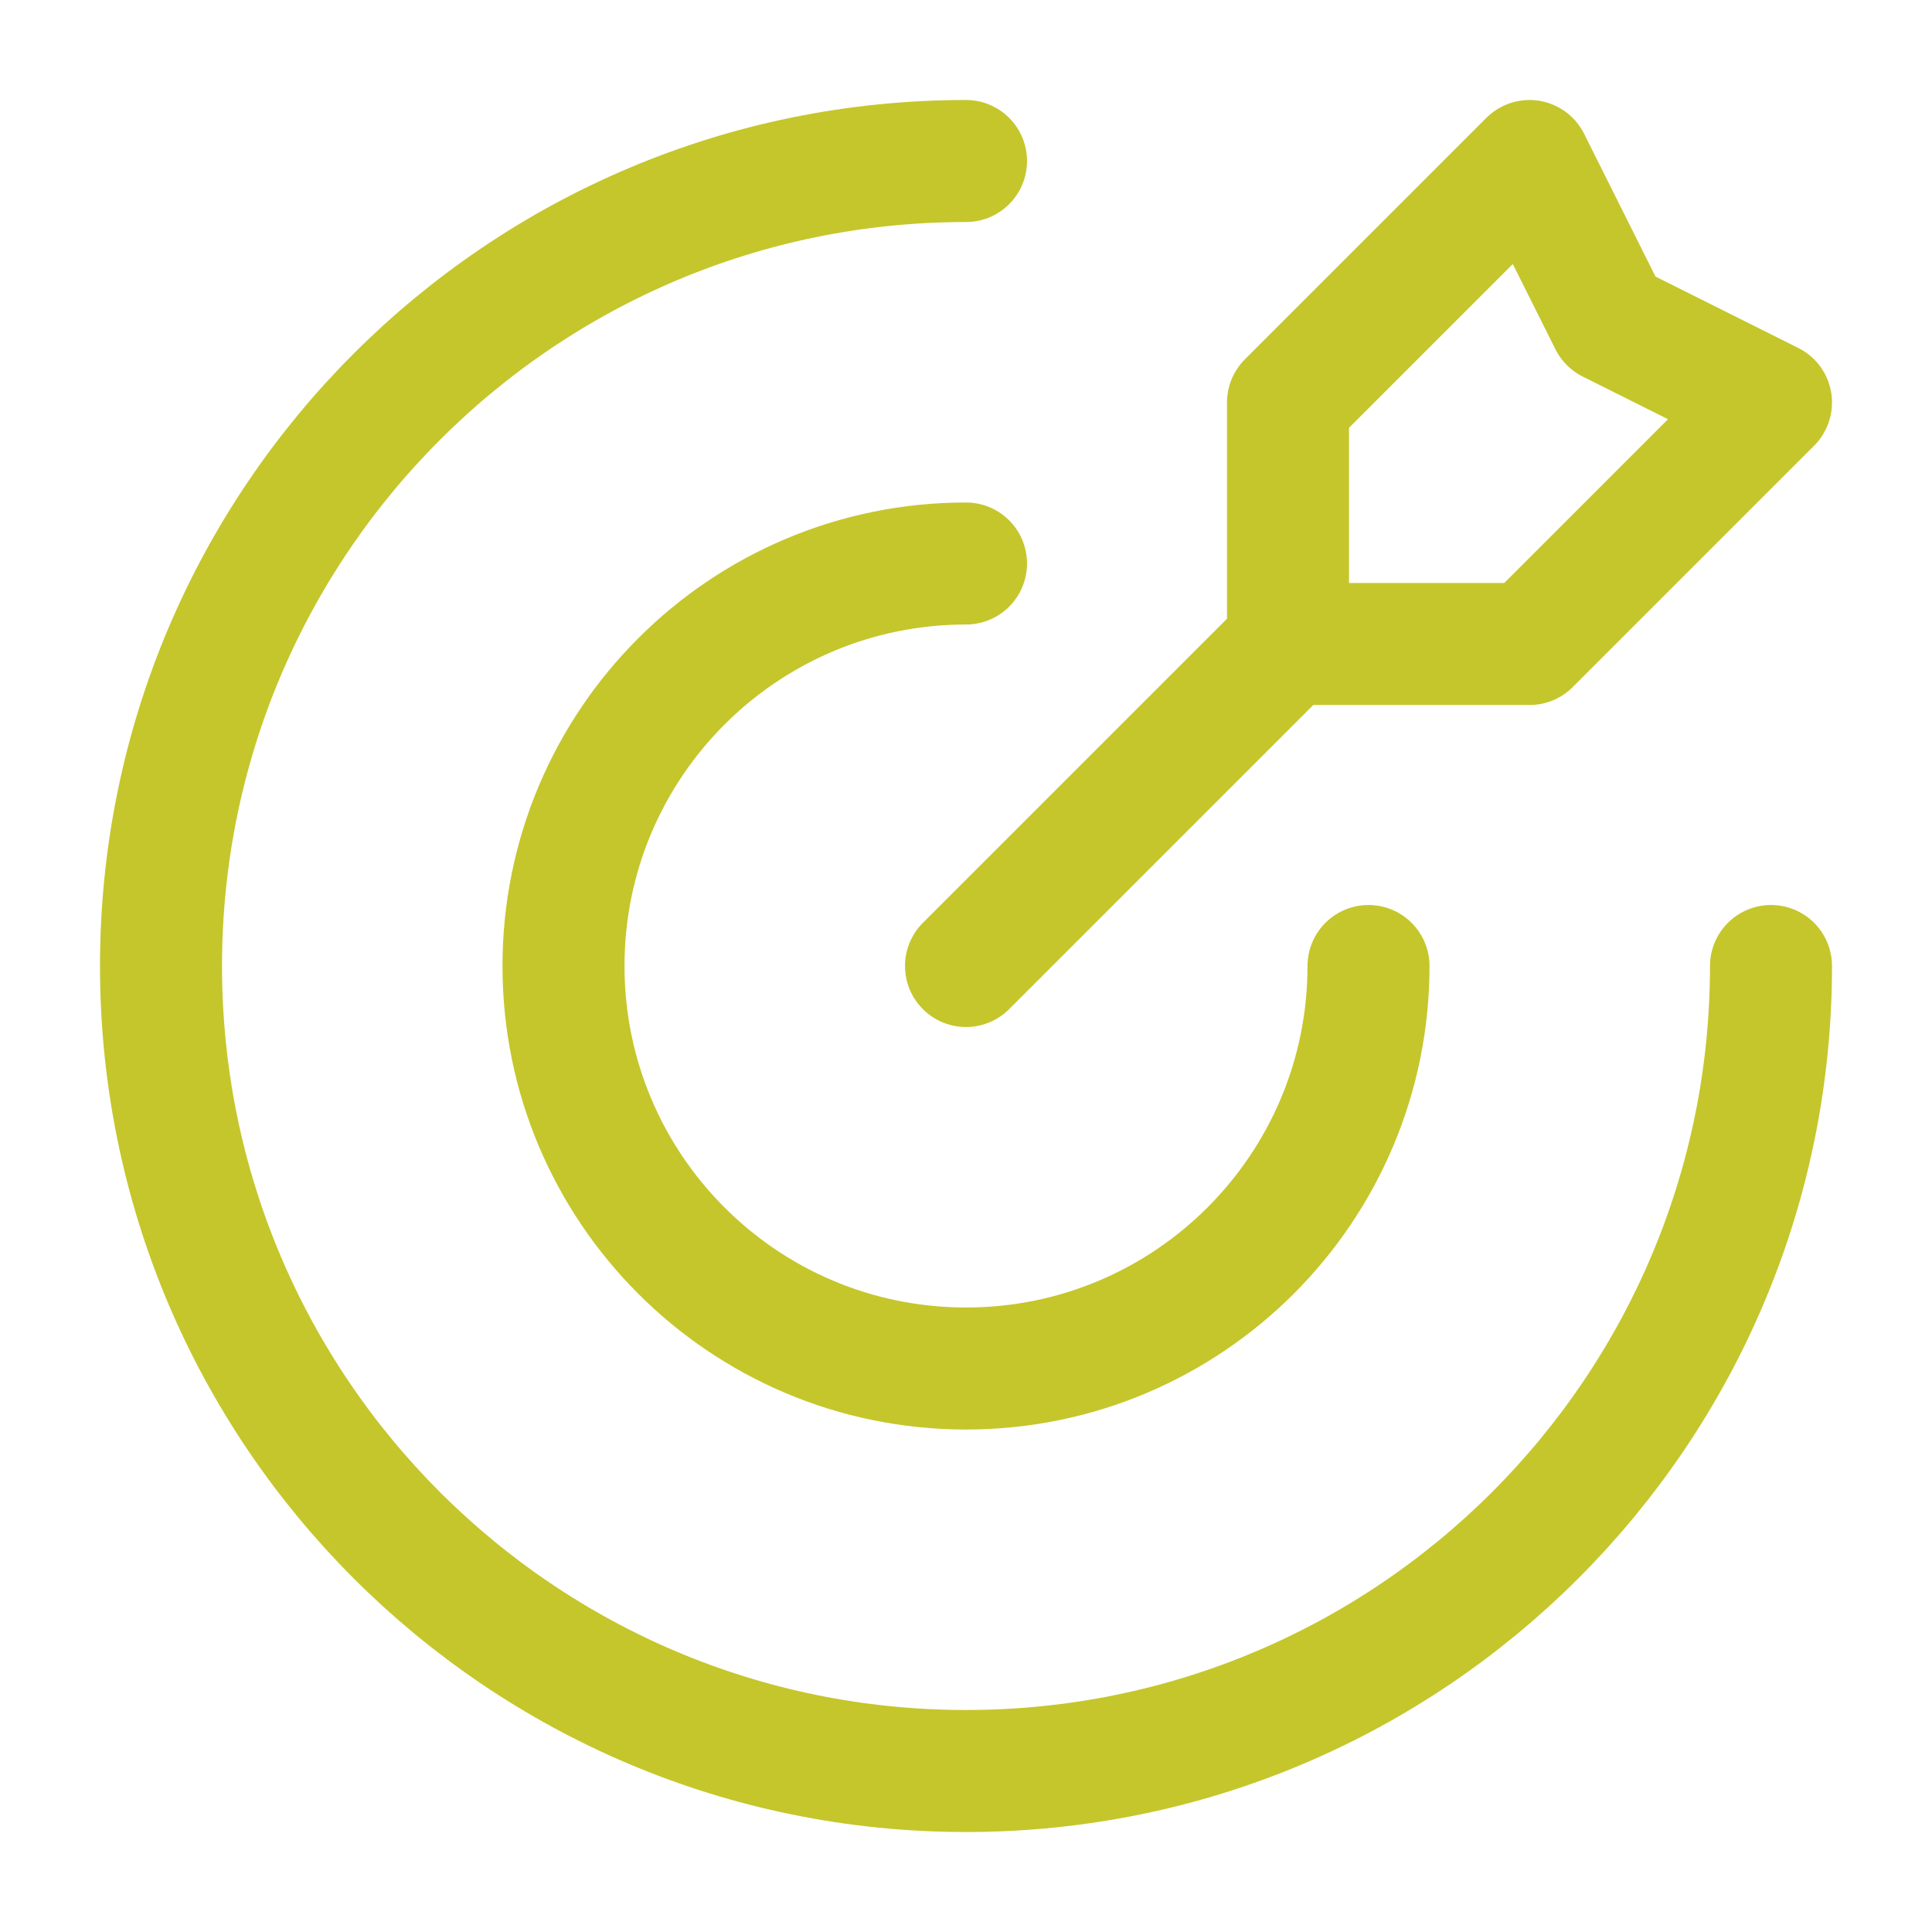 <svg xmlns="http://www.w3.org/2000/svg" width="190" height="190" fill="none" viewBox="0 0 190 190"><path stroke="#C5C62B" stroke-linecap="round" stroke-linejoin="round" stroke-width="12" d="M126.667 63.334v-23.75l23.75-23.75 7.917 15.833 15.833 7.917-23.75 23.75zm0 0L95.001 95m79.166 0c0 43.723-35.444 79.167-79.166 79.167-43.723 0-79.167-35.444-79.167-79.166 0-43.723 35.444-79.167 79.167-79.167m39.583 79.167c0 21.861-17.722 39.583-39.583 39.583-21.862 0-39.584-17.722-39.584-39.583 0-21.862 17.722-39.584 39.584-39.584"/></svg>